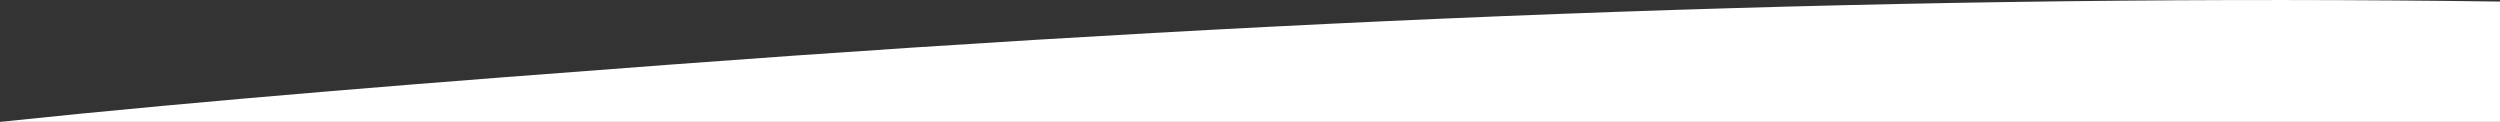 <?xml version="1.0" encoding="UTF-8"?>
<svg xmlns="http://www.w3.org/2000/svg" width="1600" height="78" viewBox="0 0 1600 78" fill="none">
  <rect x="0" y="0" width="1600" height="78" fill="#333333" stroke="none"/>
  <path fill-rule="evenodd" clip-rule="evenodd" d="M1600 78C1600 33.688 1600 45.312 1600 1C1236.04 -3.995 847.195 10.09 429.625 41.306C284.963 52.097 135.685 63.73 0 78C54.509 78 1394.92 78 1600 78Z" fill="white"></path>
</svg>

